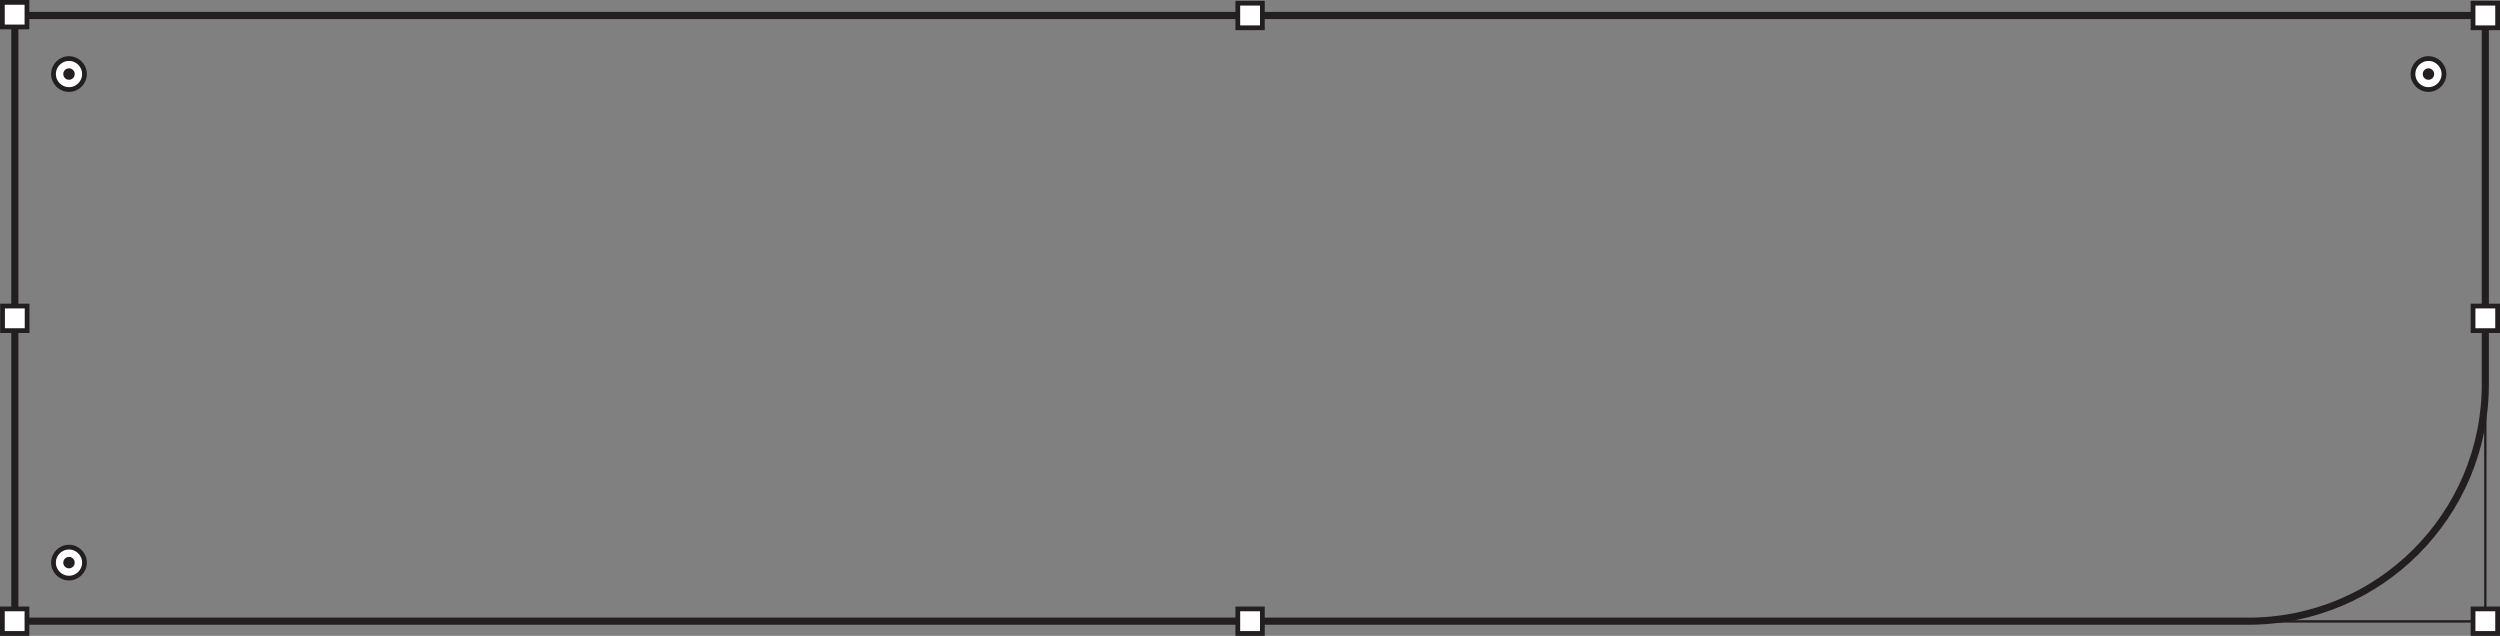<?xml version="1.0" encoding="UTF-8"?> <svg xmlns="http://www.w3.org/2000/svg" id="Layer_1" data-name="Layer 1" viewBox="0 0 1053.02 267.82"><rect x="0" y="0" width="1053.02" height="267.82" fill="#808080" stroke="none"/><defs><style> .cls-1 { fill: #fff; stroke-width: 2px; } .cls-1, .cls-2, .cls-3 { stroke: #231f20; stroke-miterlimit: 10; } .cls-2, .cls-3 { fill: none; } .cls-3 { stroke-width: 3px; } .cls-4 { fill: #231f20; stroke-width: 0px; } </style></defs><path class="cls-3" d="M6.24,6.53h1040.6v155.34c0,55.07-44.71,99.78-99.78,99.78H6.24V6.53h0Z"></path><rect class="cls-1" x="1" y="1" width="10.35" height="10.35"></rect><rect class="cls-1" x="1" y="256.47" width="10.35" height="10.35"></rect><rect class="cls-1" x="1041.67" y="128.91" width="10.35" height="10.35"></rect><rect class="cls-1" x="1041.67" y="1.35" width="10.35" height="10.35"></rect><rect class="cls-1" x="521.37" y="1.35" width="10.35" height="10.35"></rect><rect class="cls-1" x="521.37" y="256.47" width="10.35" height="10.35"></rect><rect class="cls-1" x="1.07" y="128.91" width="10.35" height="10.35"></rect><circle class="cls-1" cx="29.06" cy="31.19" r="6.52"></circle><circle class="cls-4" cx="29.06" cy="31.19" r="2.41"></circle><circle class="cls-1" cx="29.06" cy="236.98" r="6.52"></circle><circle class="cls-4" cx="29.06" cy="236.98" r="2.41"></circle><circle class="cls-1" cx="1022.89" cy="31.19" r="6.52"></circle><circle class="cls-4" cx="1022.89" cy="31.19" r="2.41"></circle><path class="cls-2" d="M1046.84,158.37v103.37h-104.8"></path><rect class="cls-1" x="1041.67" y="256.47" width="10.35" height="10.35"></rect></svg> 
